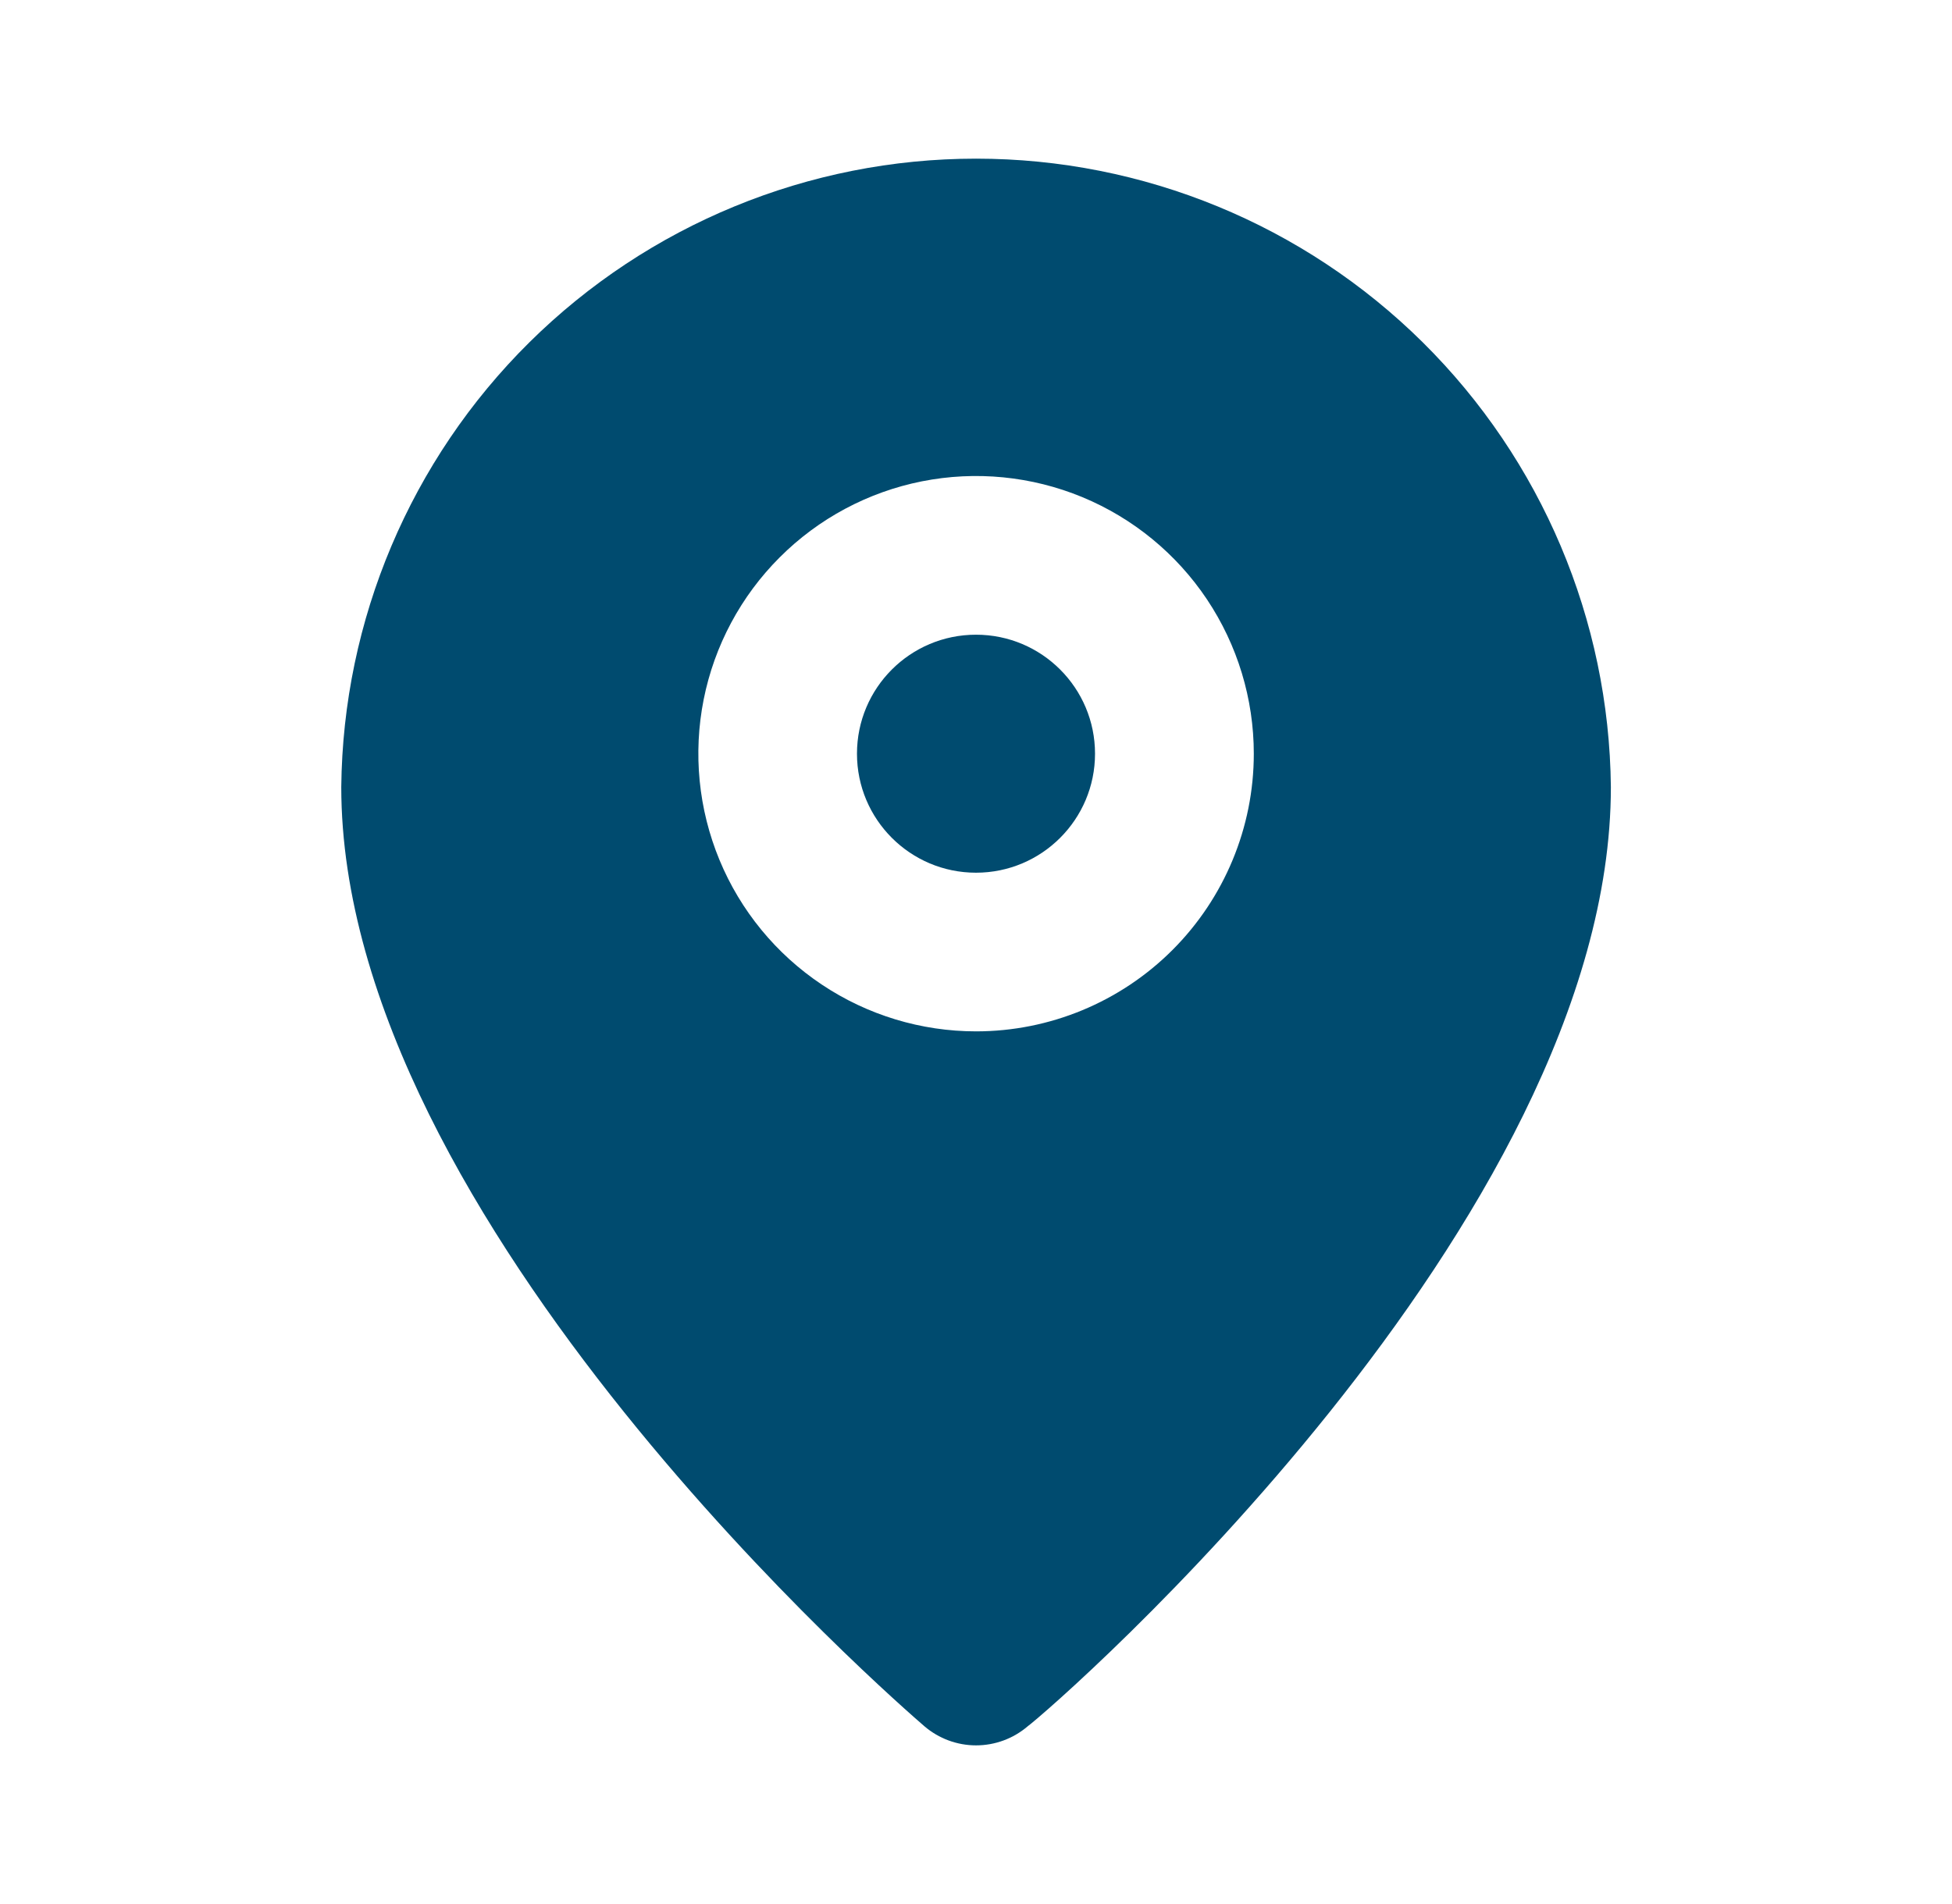 <svg width="41" height="40" viewBox="0 0 41 40" fill="none" xmlns="http://www.w3.org/2000/svg">
<path d="M20.5 18.334C21.881 18.334 23 17.214 23 15.834C23 14.453 21.881 13.334 20.5 13.334C19.119 13.334 18 14.453 18 15.834C18 17.214 19.119 18.334 20.5 18.334Z" fill="#004B6F"/>
<path d="M20.501 3.333C16.988 3.333 13.617 4.72 11.12 7.191C8.623 9.663 7.203 13.02 7.168 16.534C7.168 25.667 18.918 35.834 19.418 36.267C19.72 36.525 20.104 36.667 20.501 36.667C20.899 36.667 21.283 36.525 21.585 36.267C22.168 35.834 33.835 25.667 33.835 16.534C33.8 13.02 32.379 9.663 29.883 7.191C27.386 4.72 24.015 3.333 20.501 3.333ZM20.501 21.667C19.348 21.667 18.22 21.325 17.261 20.684C16.301 20.043 15.553 19.132 15.112 18.066C14.671 17 14.555 15.827 14.78 14.695C15.005 13.564 15.561 12.524 16.377 11.709C17.192 10.893 18.232 10.337 19.363 10.112C20.495 9.887 21.668 10.003 22.734 10.444C23.799 10.886 24.711 11.633 25.352 12.593C25.992 13.552 26.335 14.68 26.335 15.834C26.335 17.381 25.72 18.864 24.626 19.958C23.532 21.052 22.048 21.667 20.501 21.667Z" fill="#004B6F"/>
</svg>
